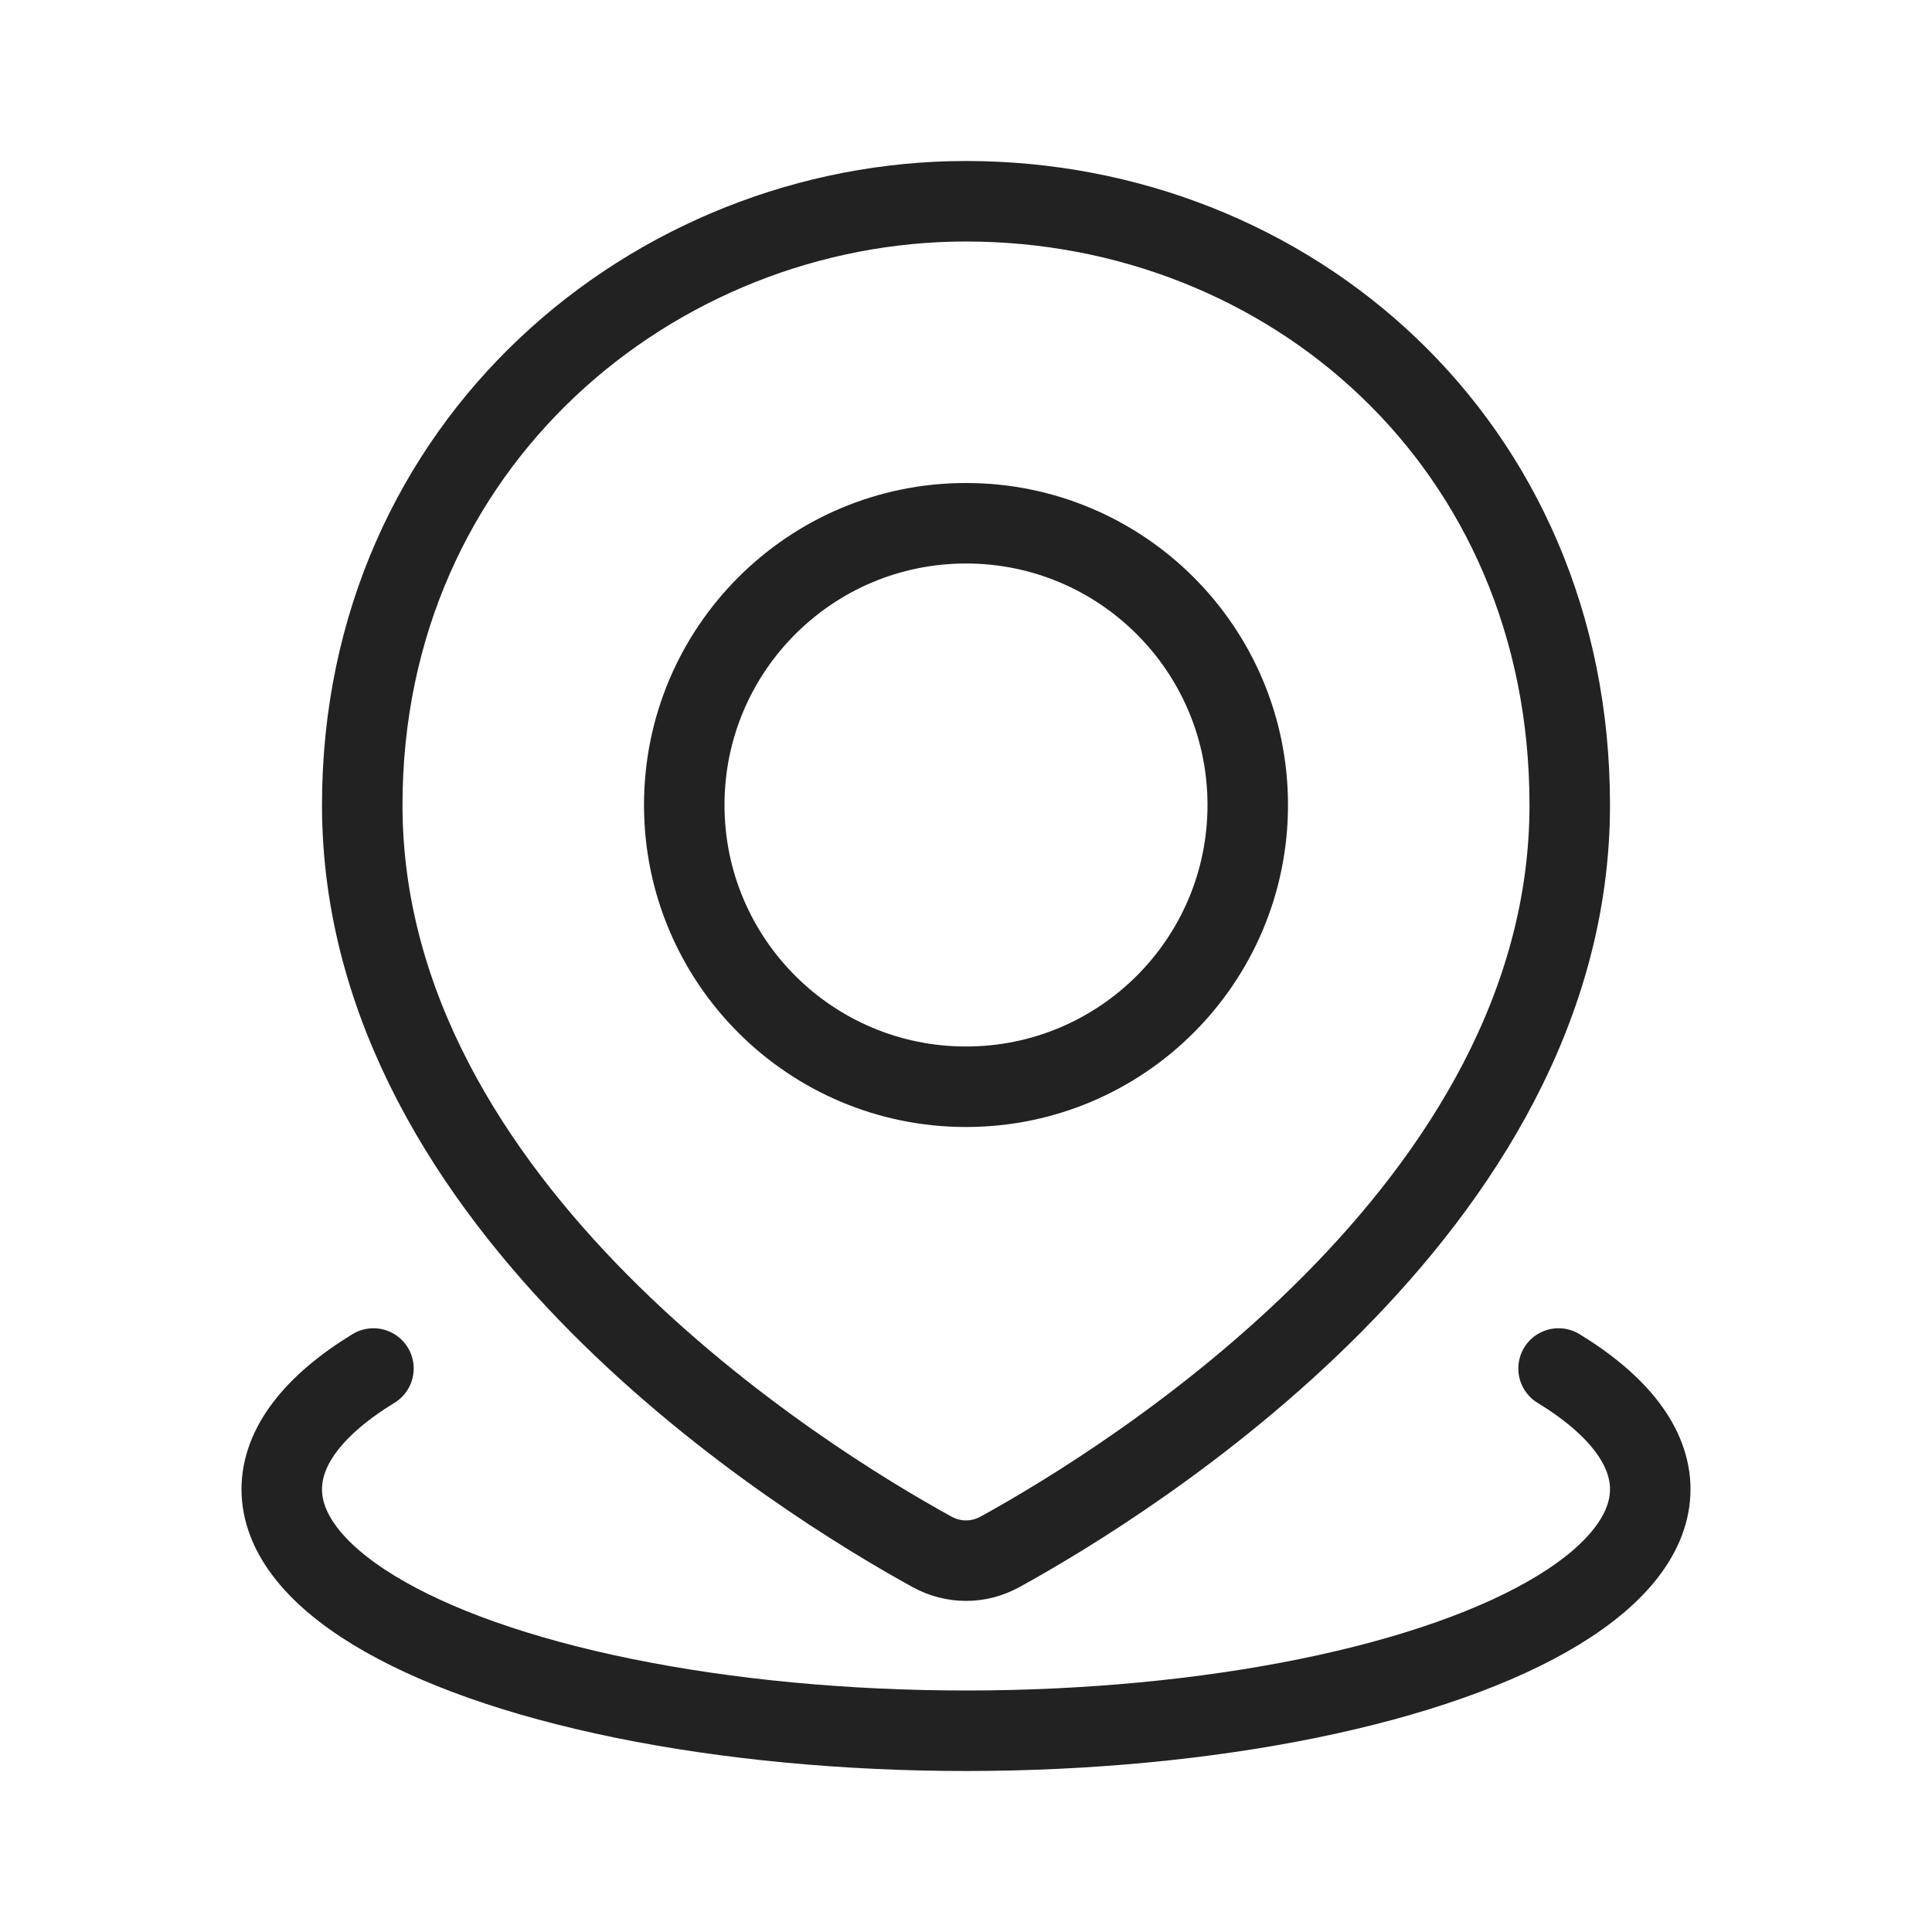 <?xml version="1.0" encoding="utf-8"?><!-- Скачано с сайта svg4.ru / Downloaded from svg4.ru -->
<svg width="800px" height="800px" viewBox="0 0 24 24" fill="none" xmlns="http://www.w3.org/2000/svg">
<path d="M19.361 17C20.107 17.456 20.5 17.973 20.5 18.5C20.5 19.027 20.107 19.544 19.361 20C18.615 20.456 17.542 20.835 16.25 21.098C14.958 21.361 13.492 21.5 12 21.5C10.508 21.5 9.042 21.361 7.75 21.098C6.458 20.835 5.385 20.456 4.639 20C3.893 19.544 3.5 19.027 3.5 18.5C3.5 17.973 3.893 17.456 4.639 17" stroke="#222222" stroke-linecap="round"/>
<path d="M19.5 10C19.5 15.018 14.012 18.403 12.425 19.276C12.157 19.424 11.843 19.424 11.575 19.276C9.988 18.403 4.5 15.018 4.5 10C4.5 5.5 8.134 2.5 12 2.5C16 2.5 19.5 5.5 19.5 10Z" stroke="#222222"/>
<circle cx="12" cy="10" r="3.5" stroke="#222222"/>
</svg>